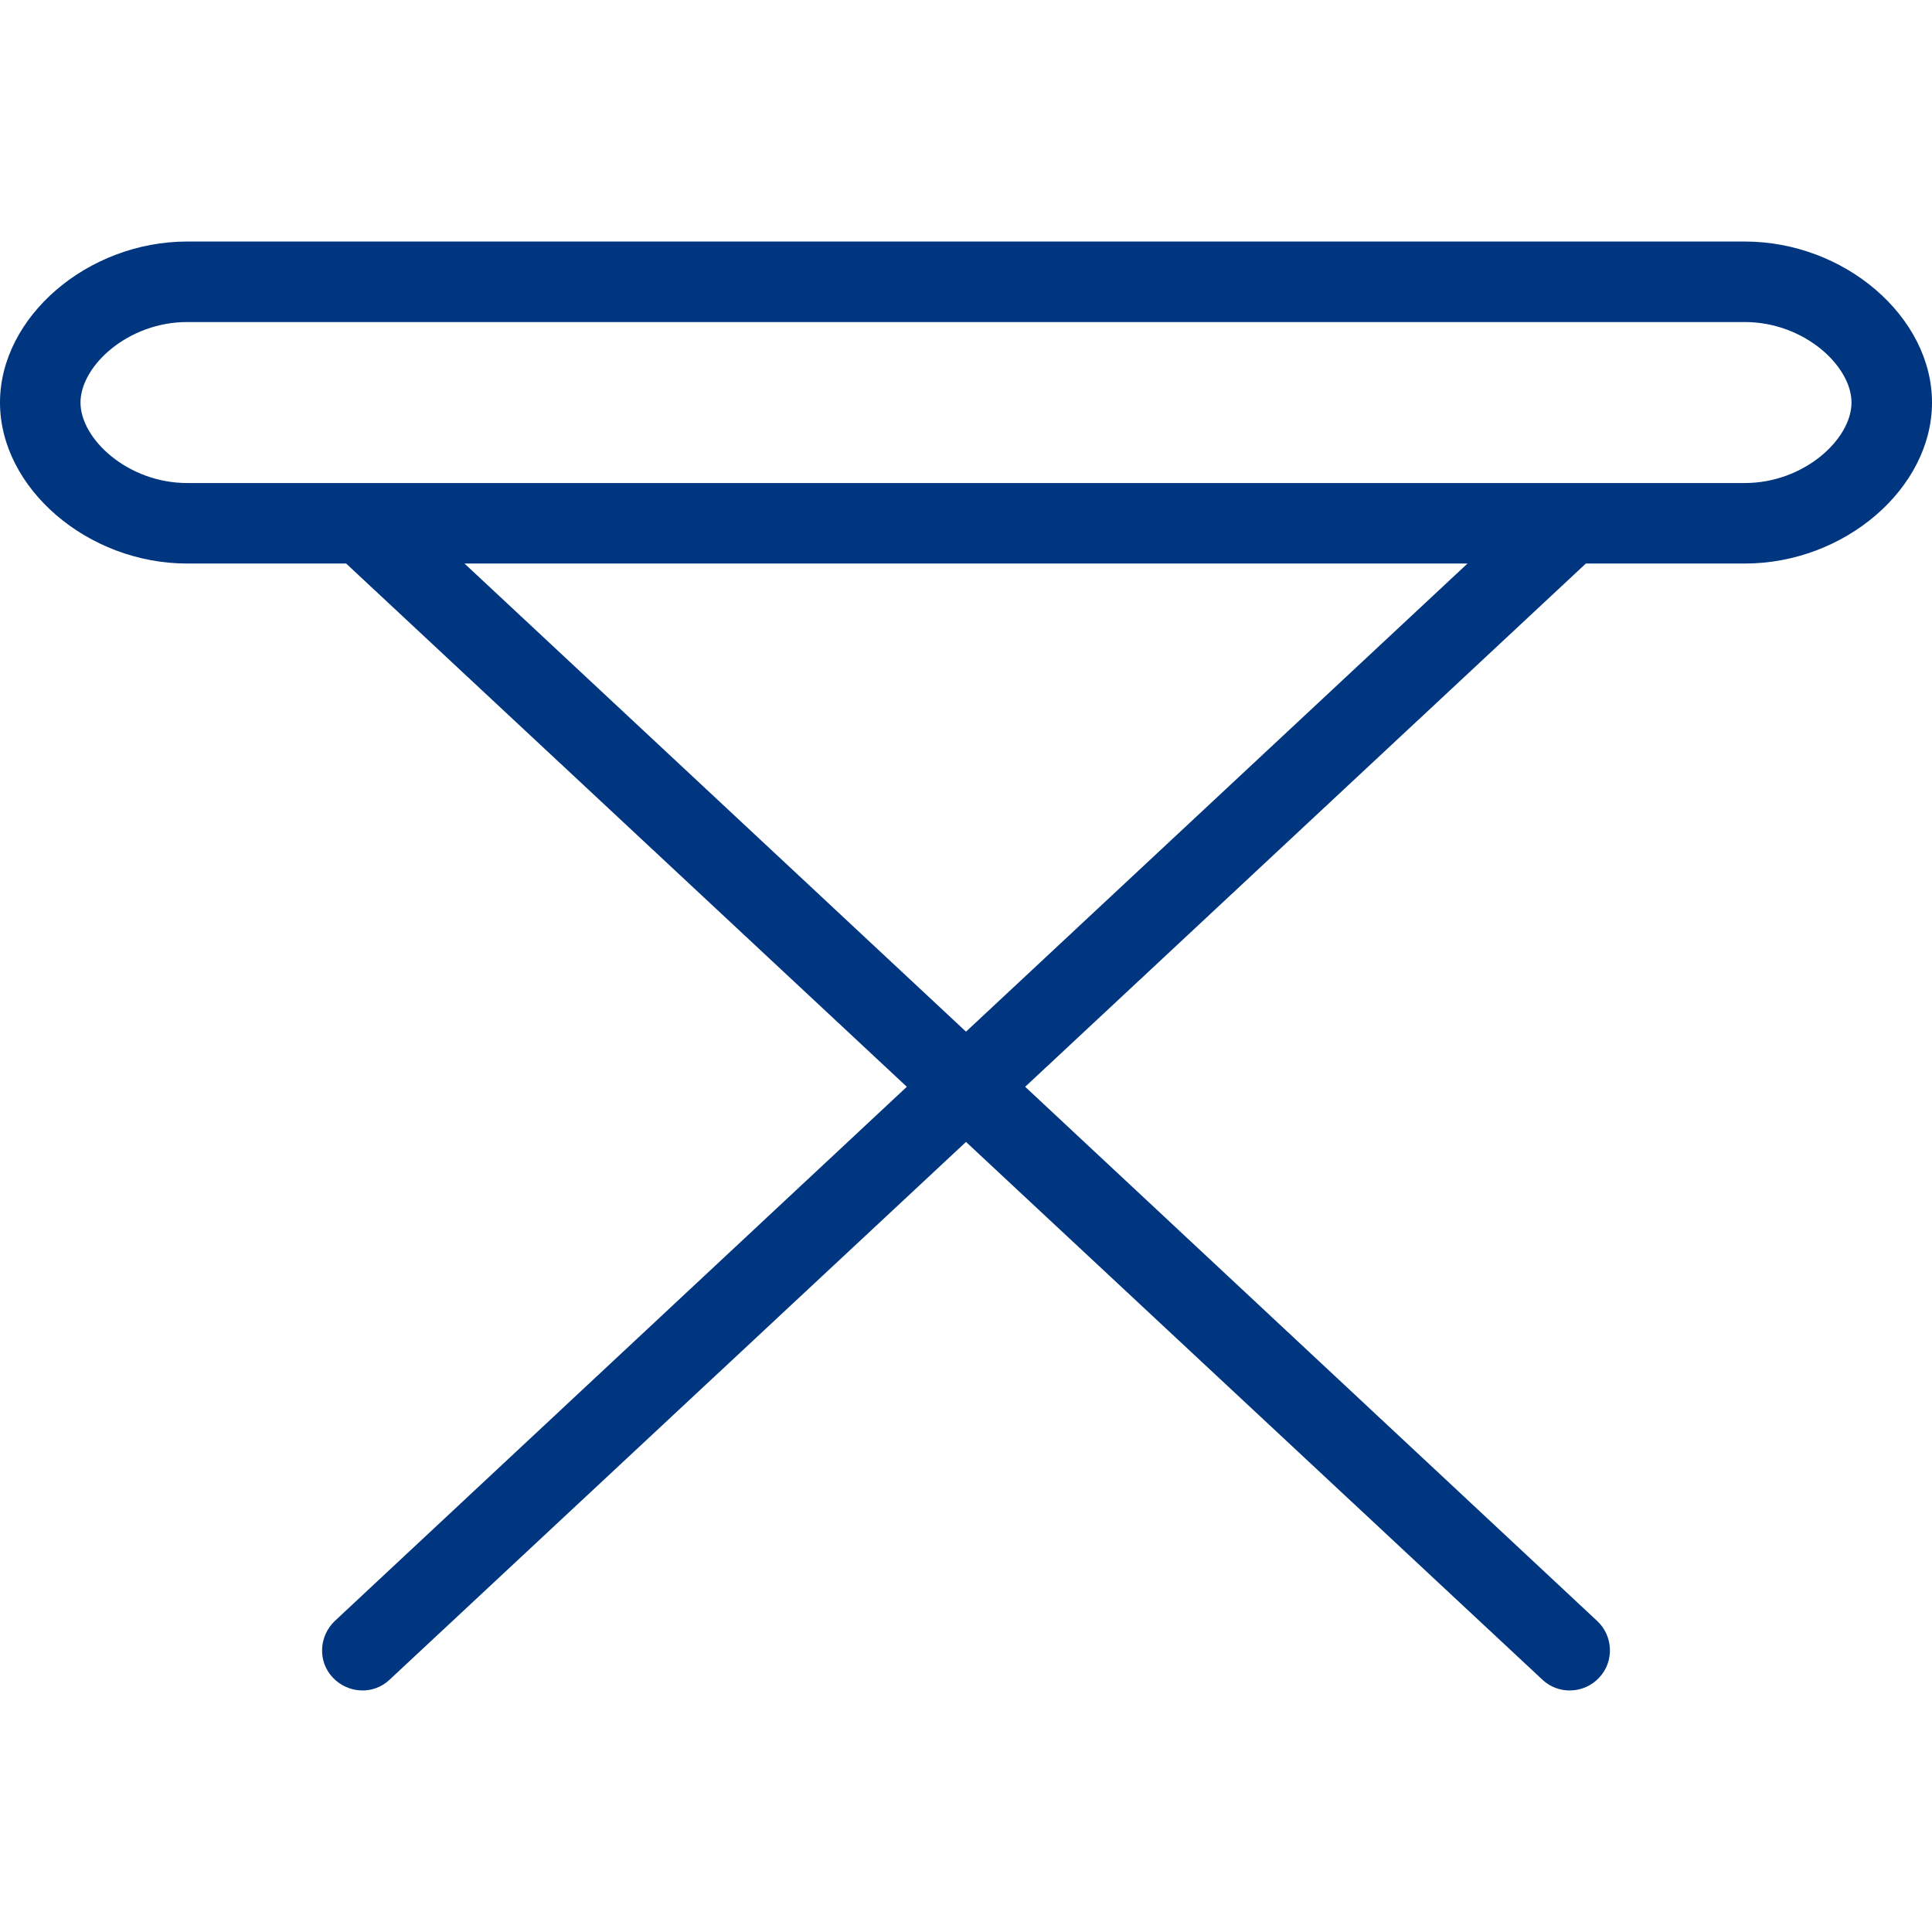 <?xml version="1.0" encoding="iso-8859-1"?>
<!-- Generator: Adobe Illustrator 19.0.0, SVG Export Plug-In . SVG Version: 6.00 Build 0)  -->
<svg xmlns="http://www.w3.org/2000/svg" xmlns:xlink="http://www.w3.org/1999/xlink" version="1.1" id="Layer_1" x="0px" y="0px" viewBox="0 0 512 512" style="enable-background:new 0 0 512 512;" xml:space="preserve" width="512px" height="512px">
<g>
	<g>
		<path d="M462.4,64.009H49.6C23.253,64.009,0,83.956,0,106.676c0,22.72,23.253,42.667,49.6,42.667h42.133L240.32,288.009    L88.747,429.556c-4.267,4.053-4.587,10.773-0.533,15.04s10.773,4.587,15.04,0.533L256,302.623l152.747,142.507    c4.267,4.053,11.093,3.733,15.04-0.533c4.053-4.267,3.733-11.093-0.533-15.04L271.68,288.009l148.587-138.667H462.4    c26.453,0,49.6-19.947,49.6-42.667C512,83.956,488.853,64.009,462.4,64.009z M256,273.396L123.093,149.343h265.813L256,273.396z     M462.4,128.009H49.6c-15.68,0-28.267-11.627-28.267-21.333S33.92,85.343,49.6,85.343h412.8c15.68,0,28.267,11.627,28.267,21.333    S478.08,128.009,462.4,128.009z" fill="#003680"/>
	</g>
</g>
<g>
</g>
<g>
</g>
<g>
</g>
<g>
</g>
<g>
</g>
<g>
</g>
<g>
</g>
<g>
</g>
<g>
</g>
<g>
</g>
<g>
</g>
<g>
</g>
<g>
</g>
<g>
</g>
<g>
</g>
</svg>
